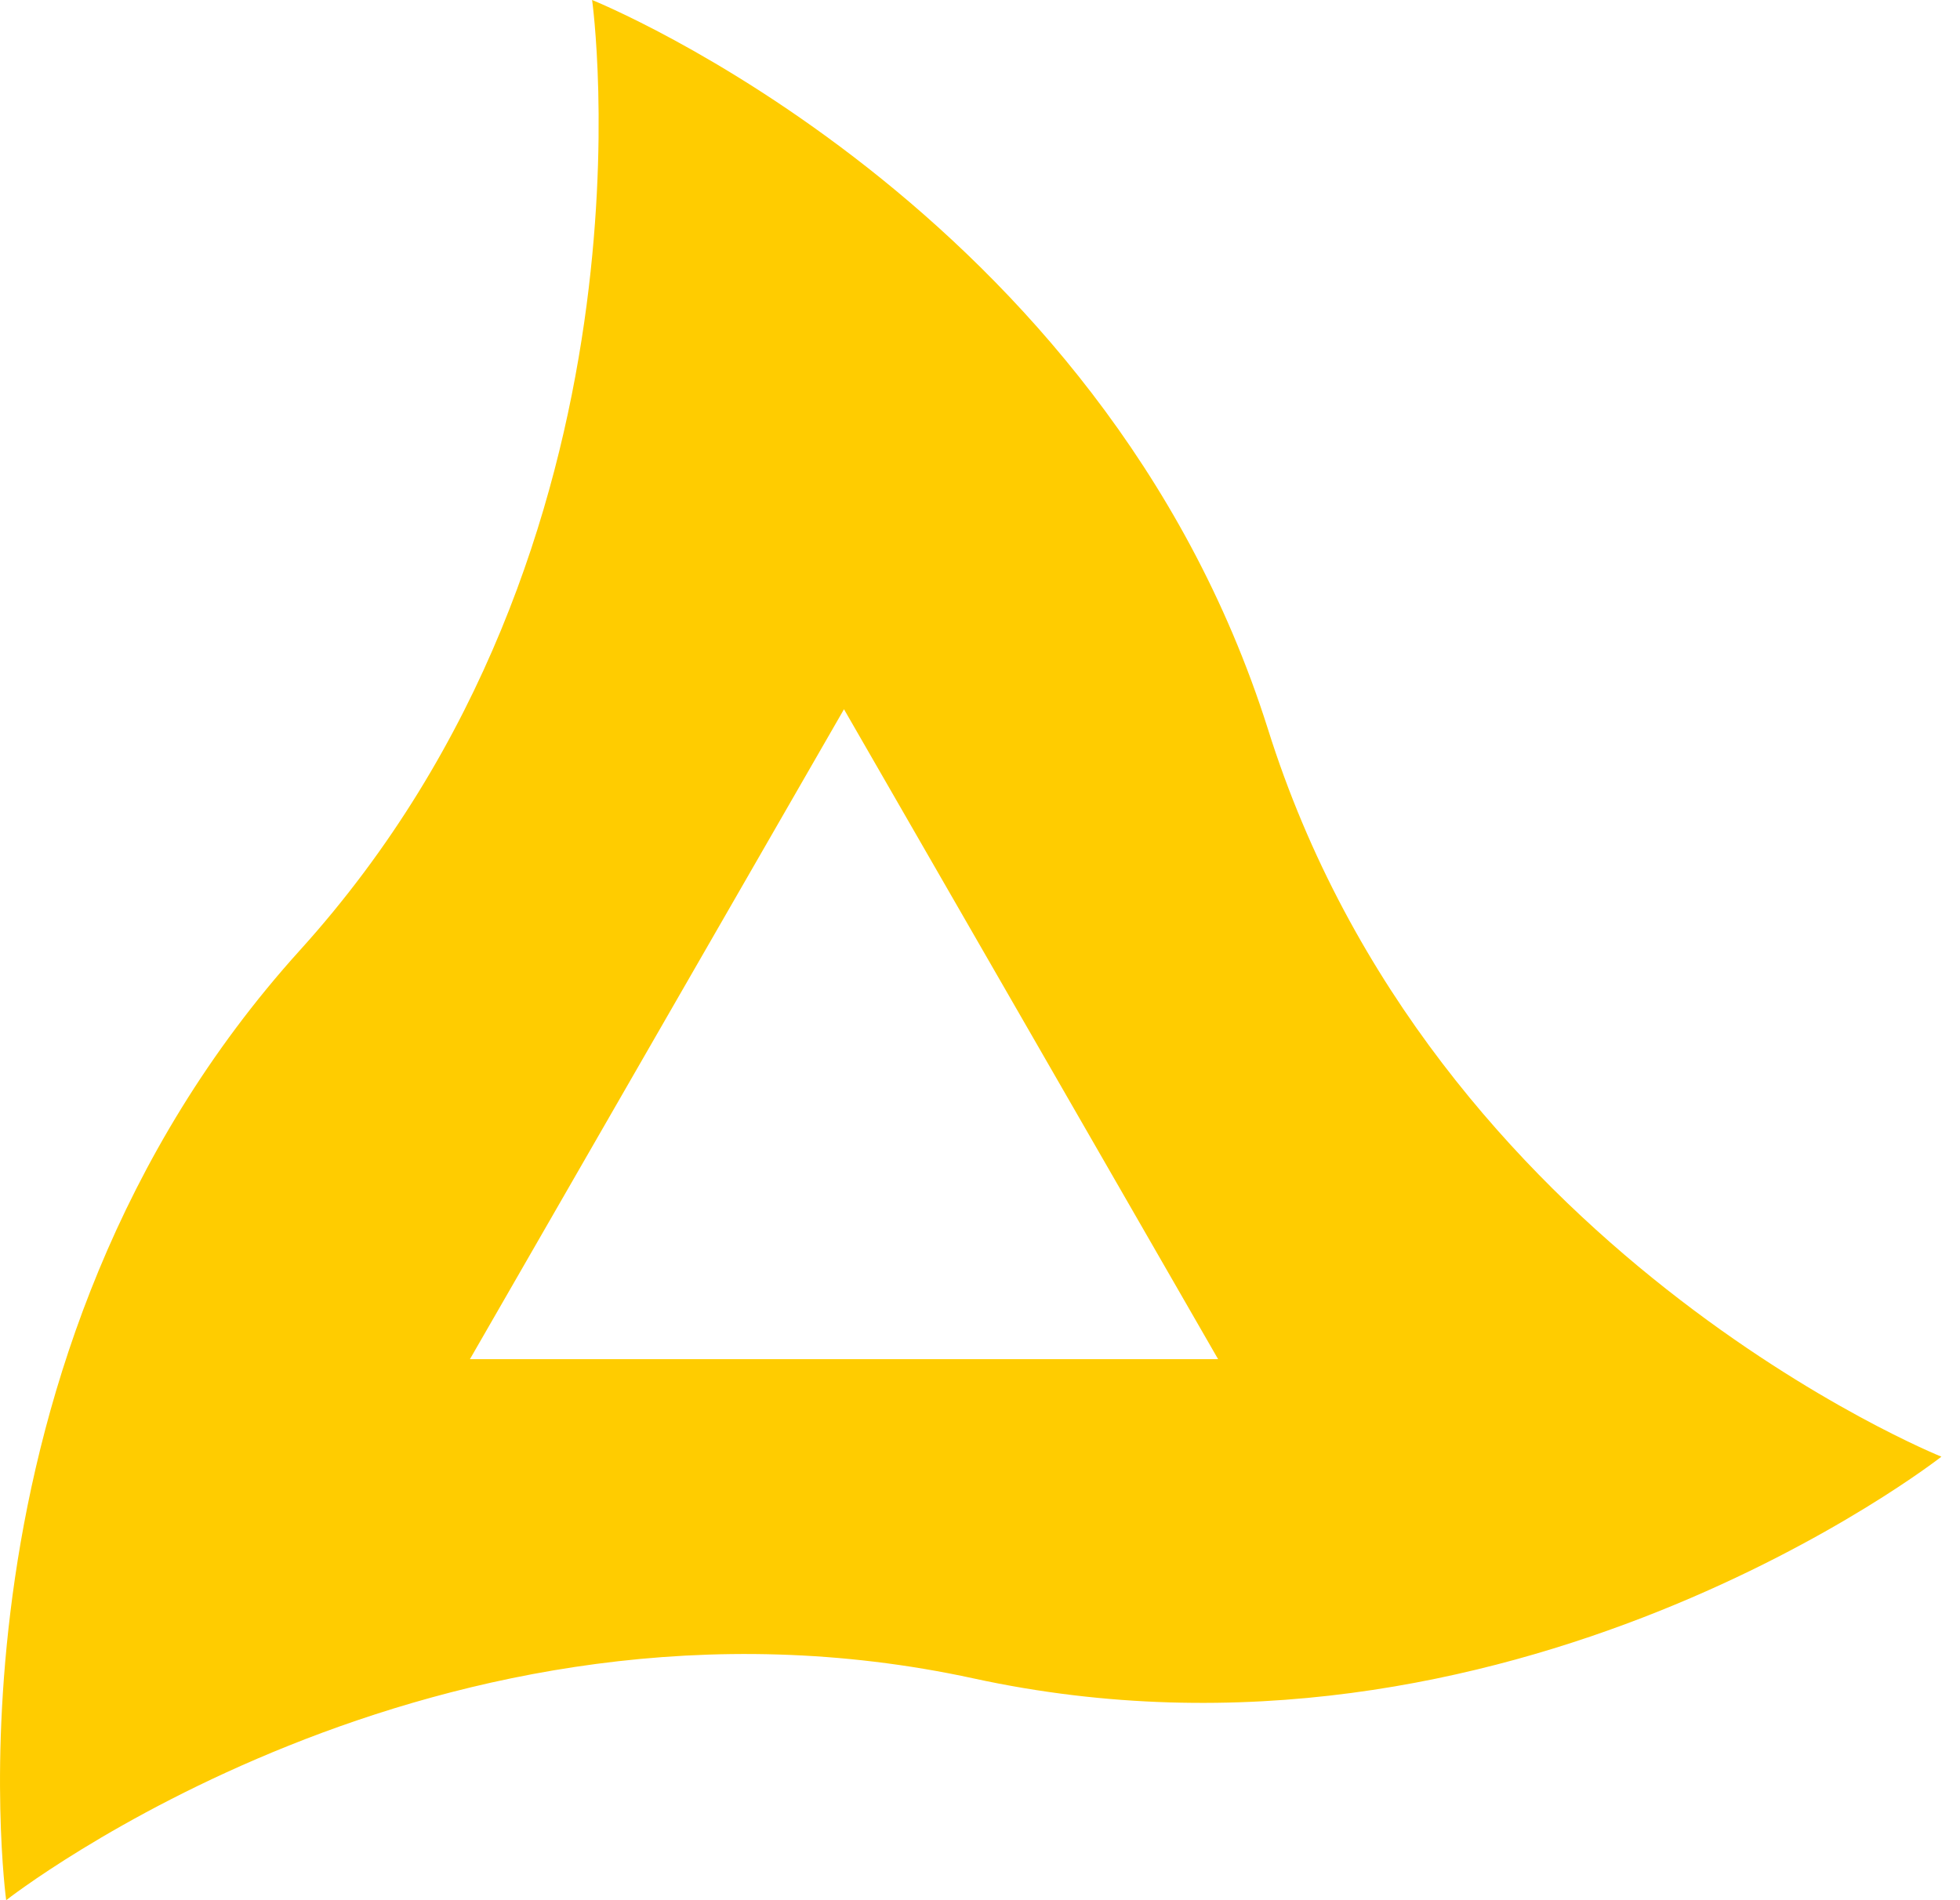 <svg width="33" height="32" viewBox="0 0 33 32" fill="none" xmlns="http://www.w3.org/2000/svg">
<path d="M21.344 12.266C18.549 3.445 9.969 0 9.969 0C9.969 0 11.254 9.143 5.052 16C-1.149 22.857 0.104 32 0.104 32C0.104 32 7.366 26.302 16.395 28.266C25.425 30.229 32.687 24.531 32.687 24.531C32.687 24.531 24.108 21.087 21.344 12.266ZM14.21 22.889H7.912L11.061 17.416L14.21 11.944L17.36 17.416L20.509 22.889H14.21Z" fill="#FFCC00"/>
</svg>
